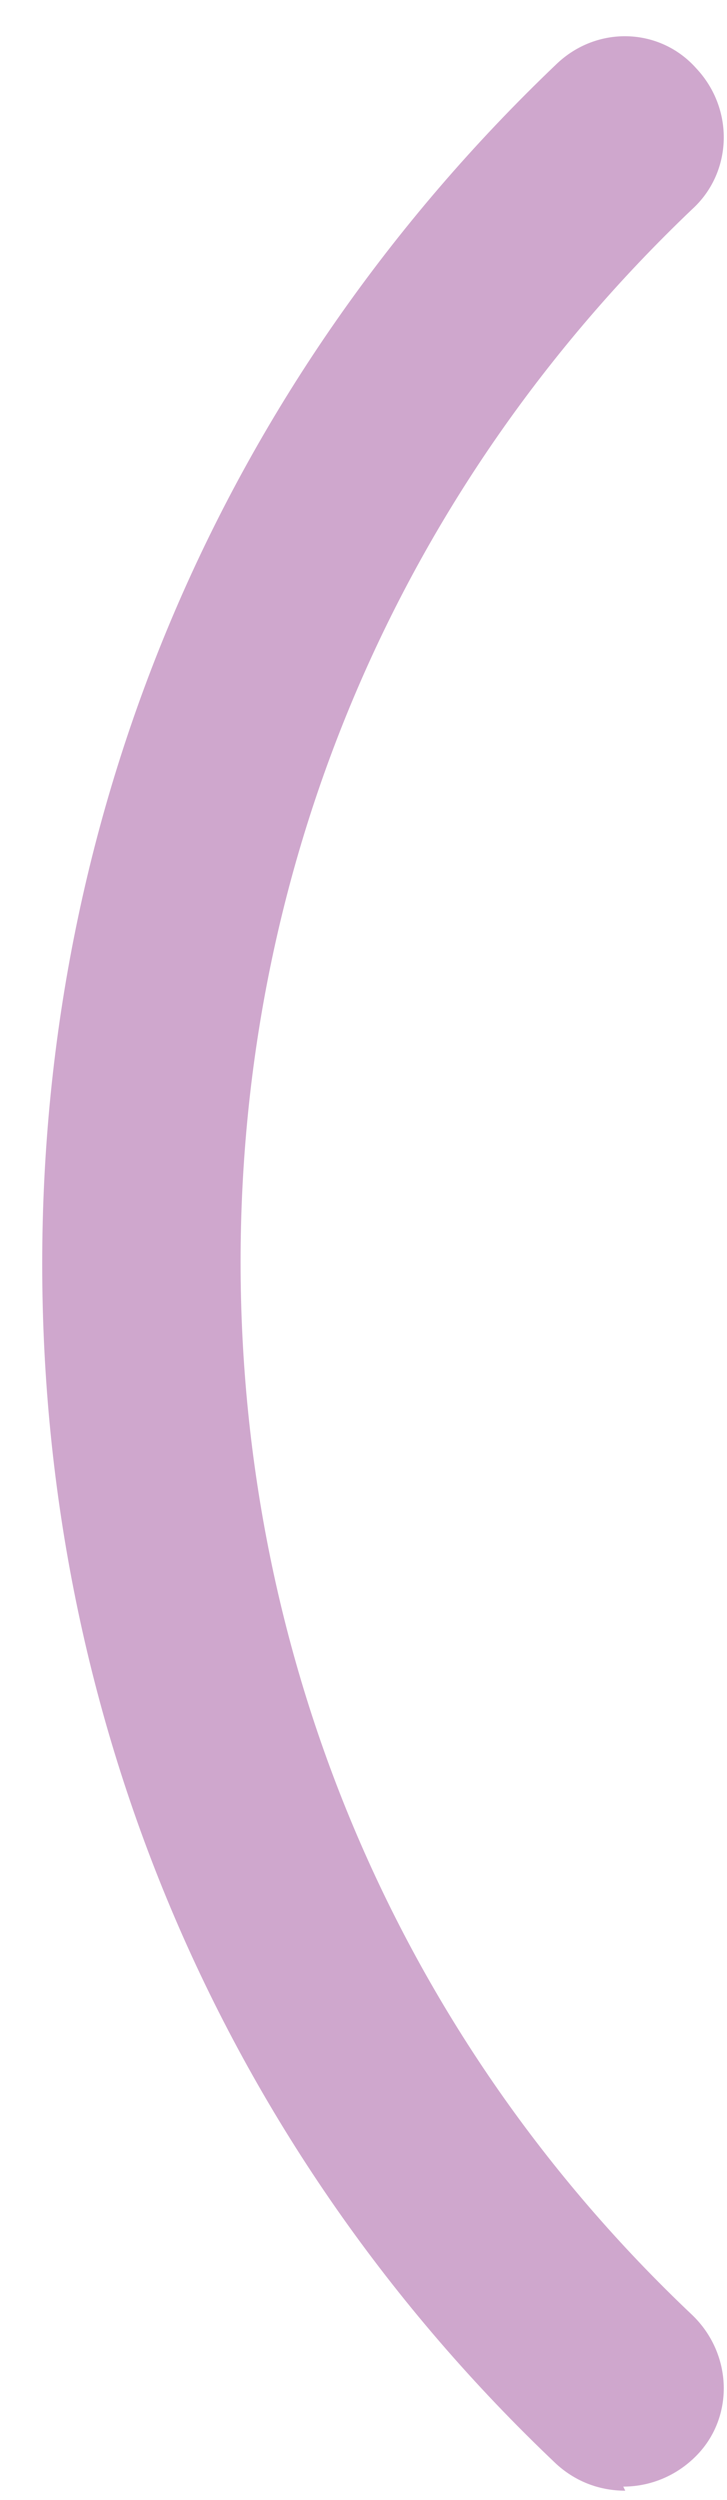 <svg width="16" height="55" viewBox="0 0 16 55" fill="none" xmlns="http://www.w3.org/2000/svg">
<path d="M13.761 54.797C13.226 54.797 12.692 54.617 12.246 54.212C4.939 47.286 0.929 37.886 0.929 27.811C0.929 17.737 4.939 8.382 12.246 1.411C13.137 0.556 14.519 0.601 15.321 1.501C16.167 2.4 16.123 3.794 15.232 4.604C8.815 10.721 5.295 18.951 5.295 27.766C5.295 36.582 8.815 44.857 15.232 50.929C16.123 51.783 16.167 53.178 15.321 54.032C14.875 54.482 14.296 54.707 13.717 54.707L13.761 54.797Z" fill="#CFA7CD"/>
</svg>
